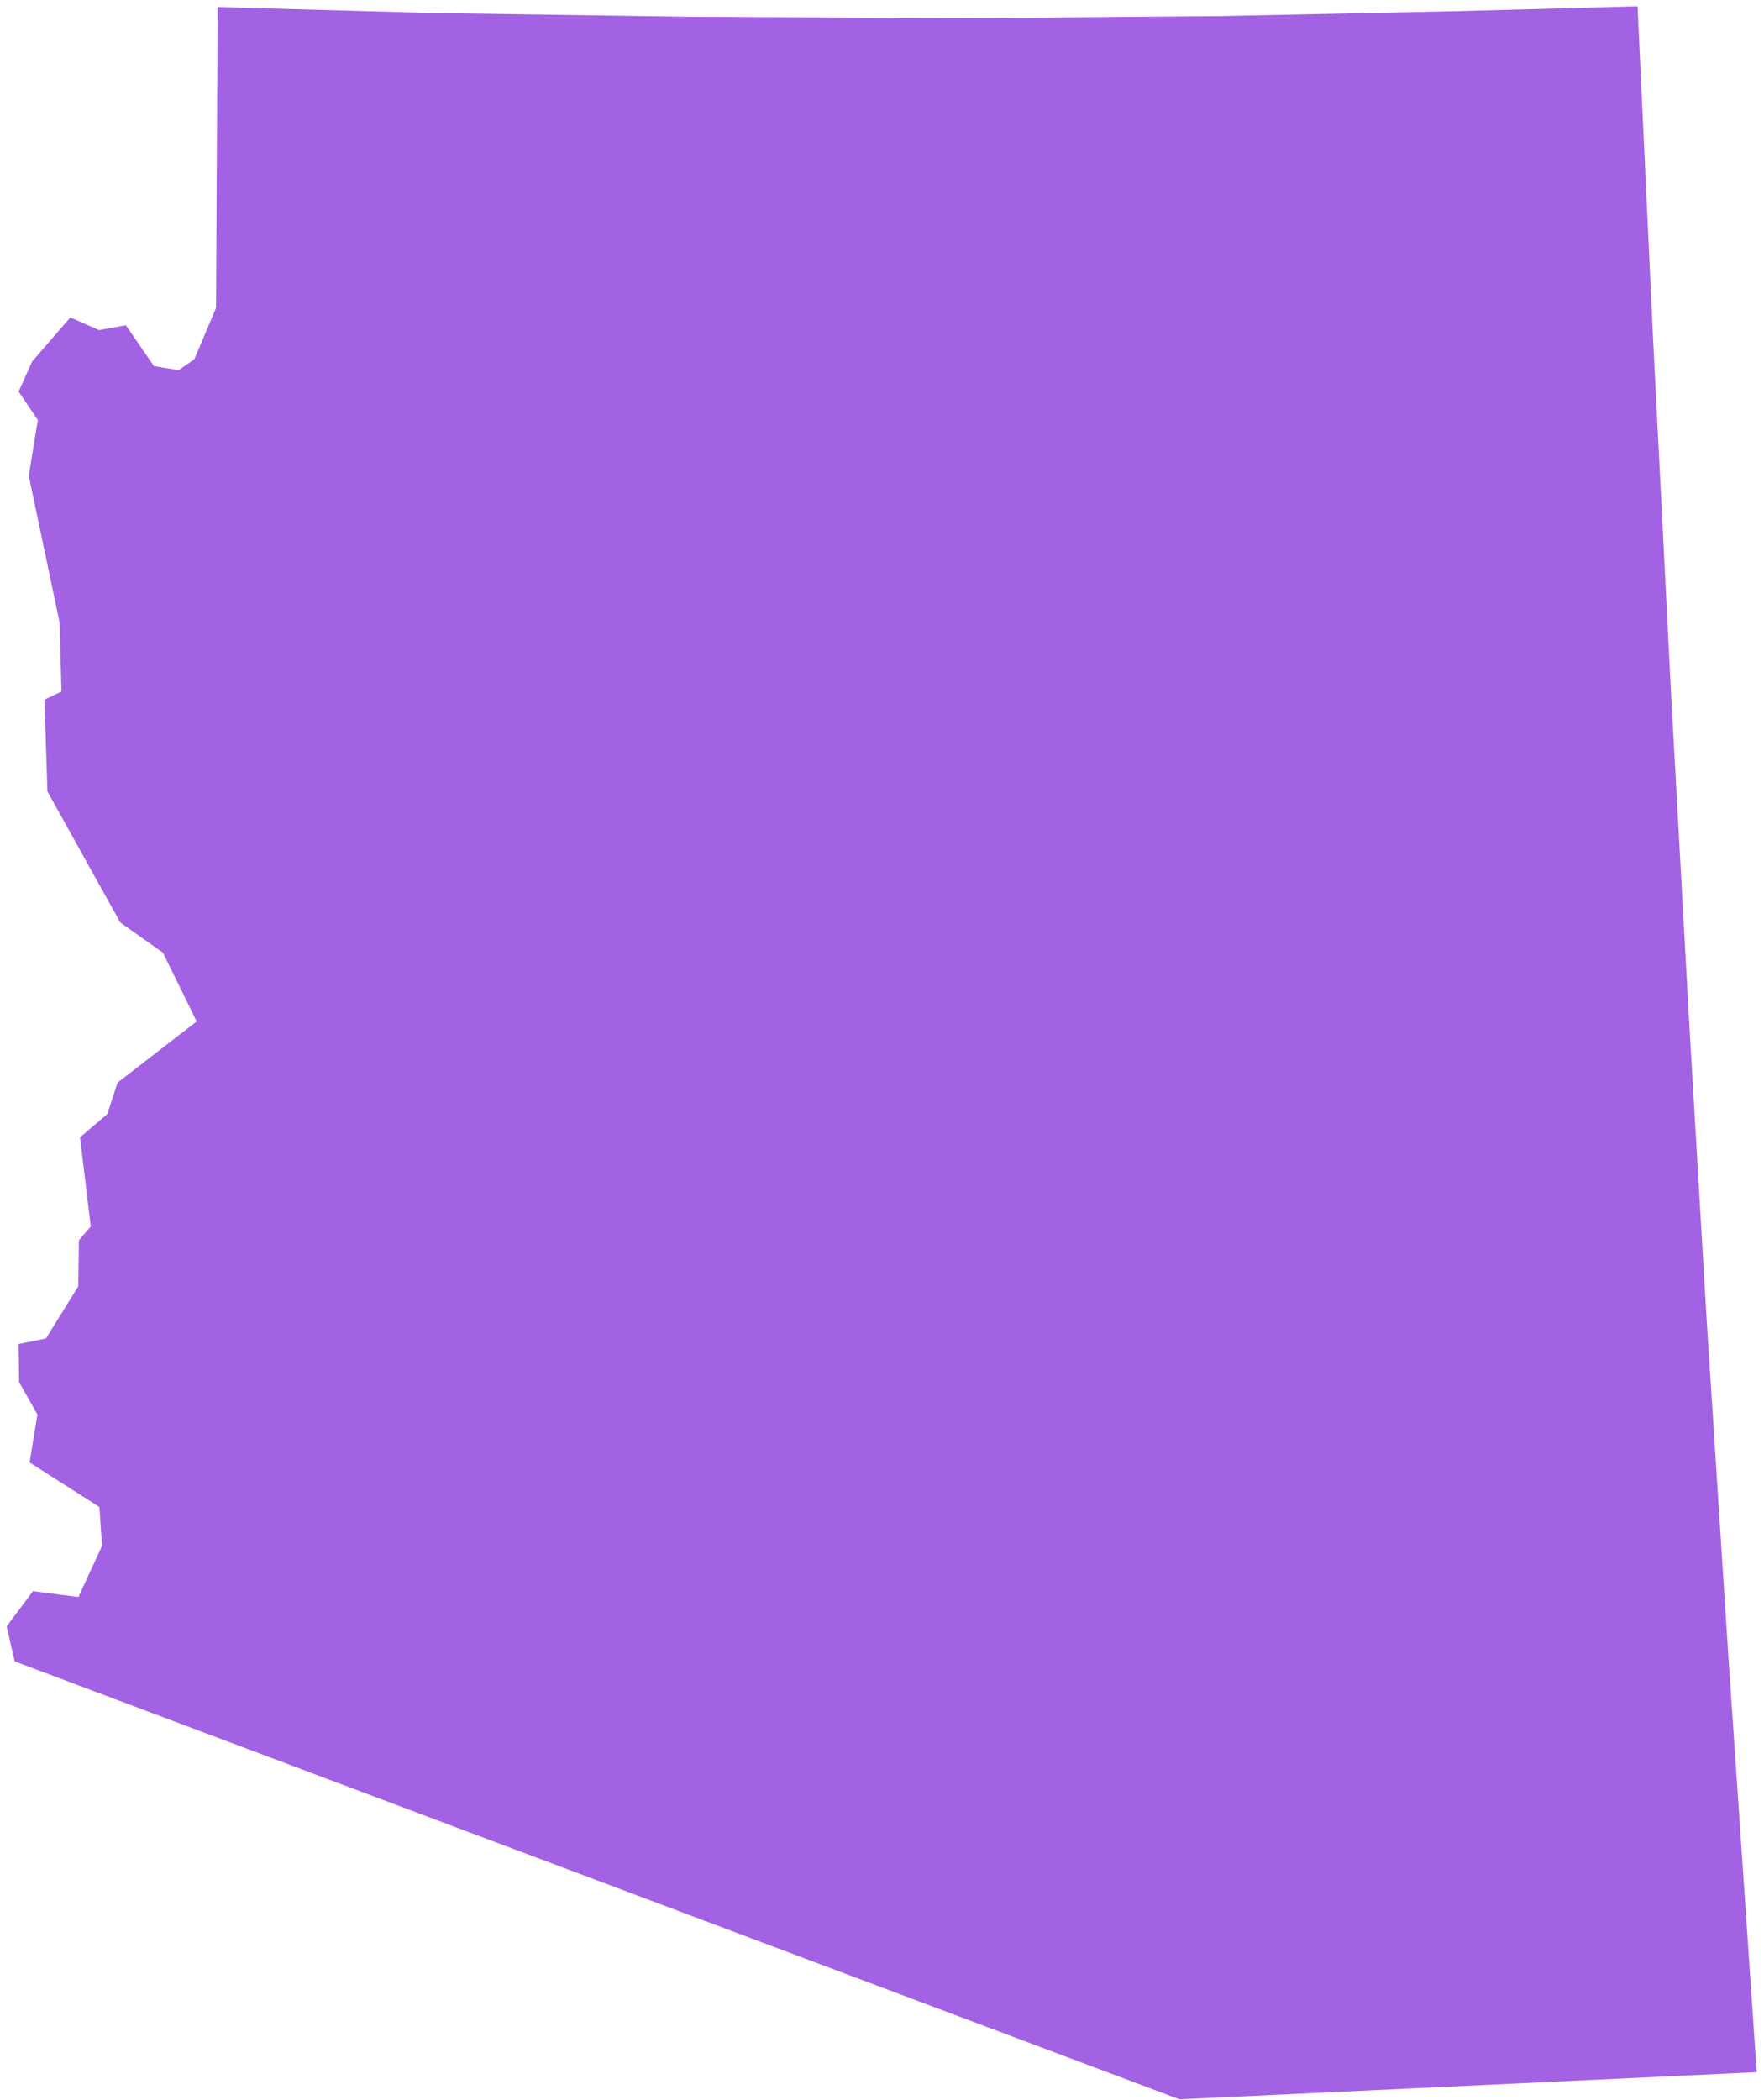 <svg width="200" height="238" viewBox="0 0 200 238" fill="none" xmlns="http://www.w3.org/2000/svg">
<path d="M5.227 85.03L5.028 79.298L6.969 78.375L6.755 70.55L3.262 53.922L4.285 47.597L2.111 44.383L3.648 40.96L7.974 35.977L11.228 37.41L14.273 36.864L17.456 41.493L20.248 41.954L22.035 40.714L24.493 34.897L24.675 0.795L48.942 1.472L78.504 1.909L109.8 2.061L138.256 1.83L165.178 1.264L185.665 0.711L187.435 38.587L189.466 78.642L191.478 115.156L193.508 149.714L195.96 187.711L199.175 234.842L133.729 237.926L1.666 188.292L0.751 184.327L3.734 180.331L8.89 180.997L11.572 175.196L11.267 170.788L3.353 165.746L4.242 160.318L2.169 156.645L2.106 152.323L5.205 151.696L8.872 145.791L8.943 140.57L10.29 139.004L9.072 128.897L12.174 126.247L13.319 122.706L22.298 115.764L18.473 107.971L13.637 104.551L5.375 89.693L5.227 85.03Z" fill="#A362E3"/>
</svg>

